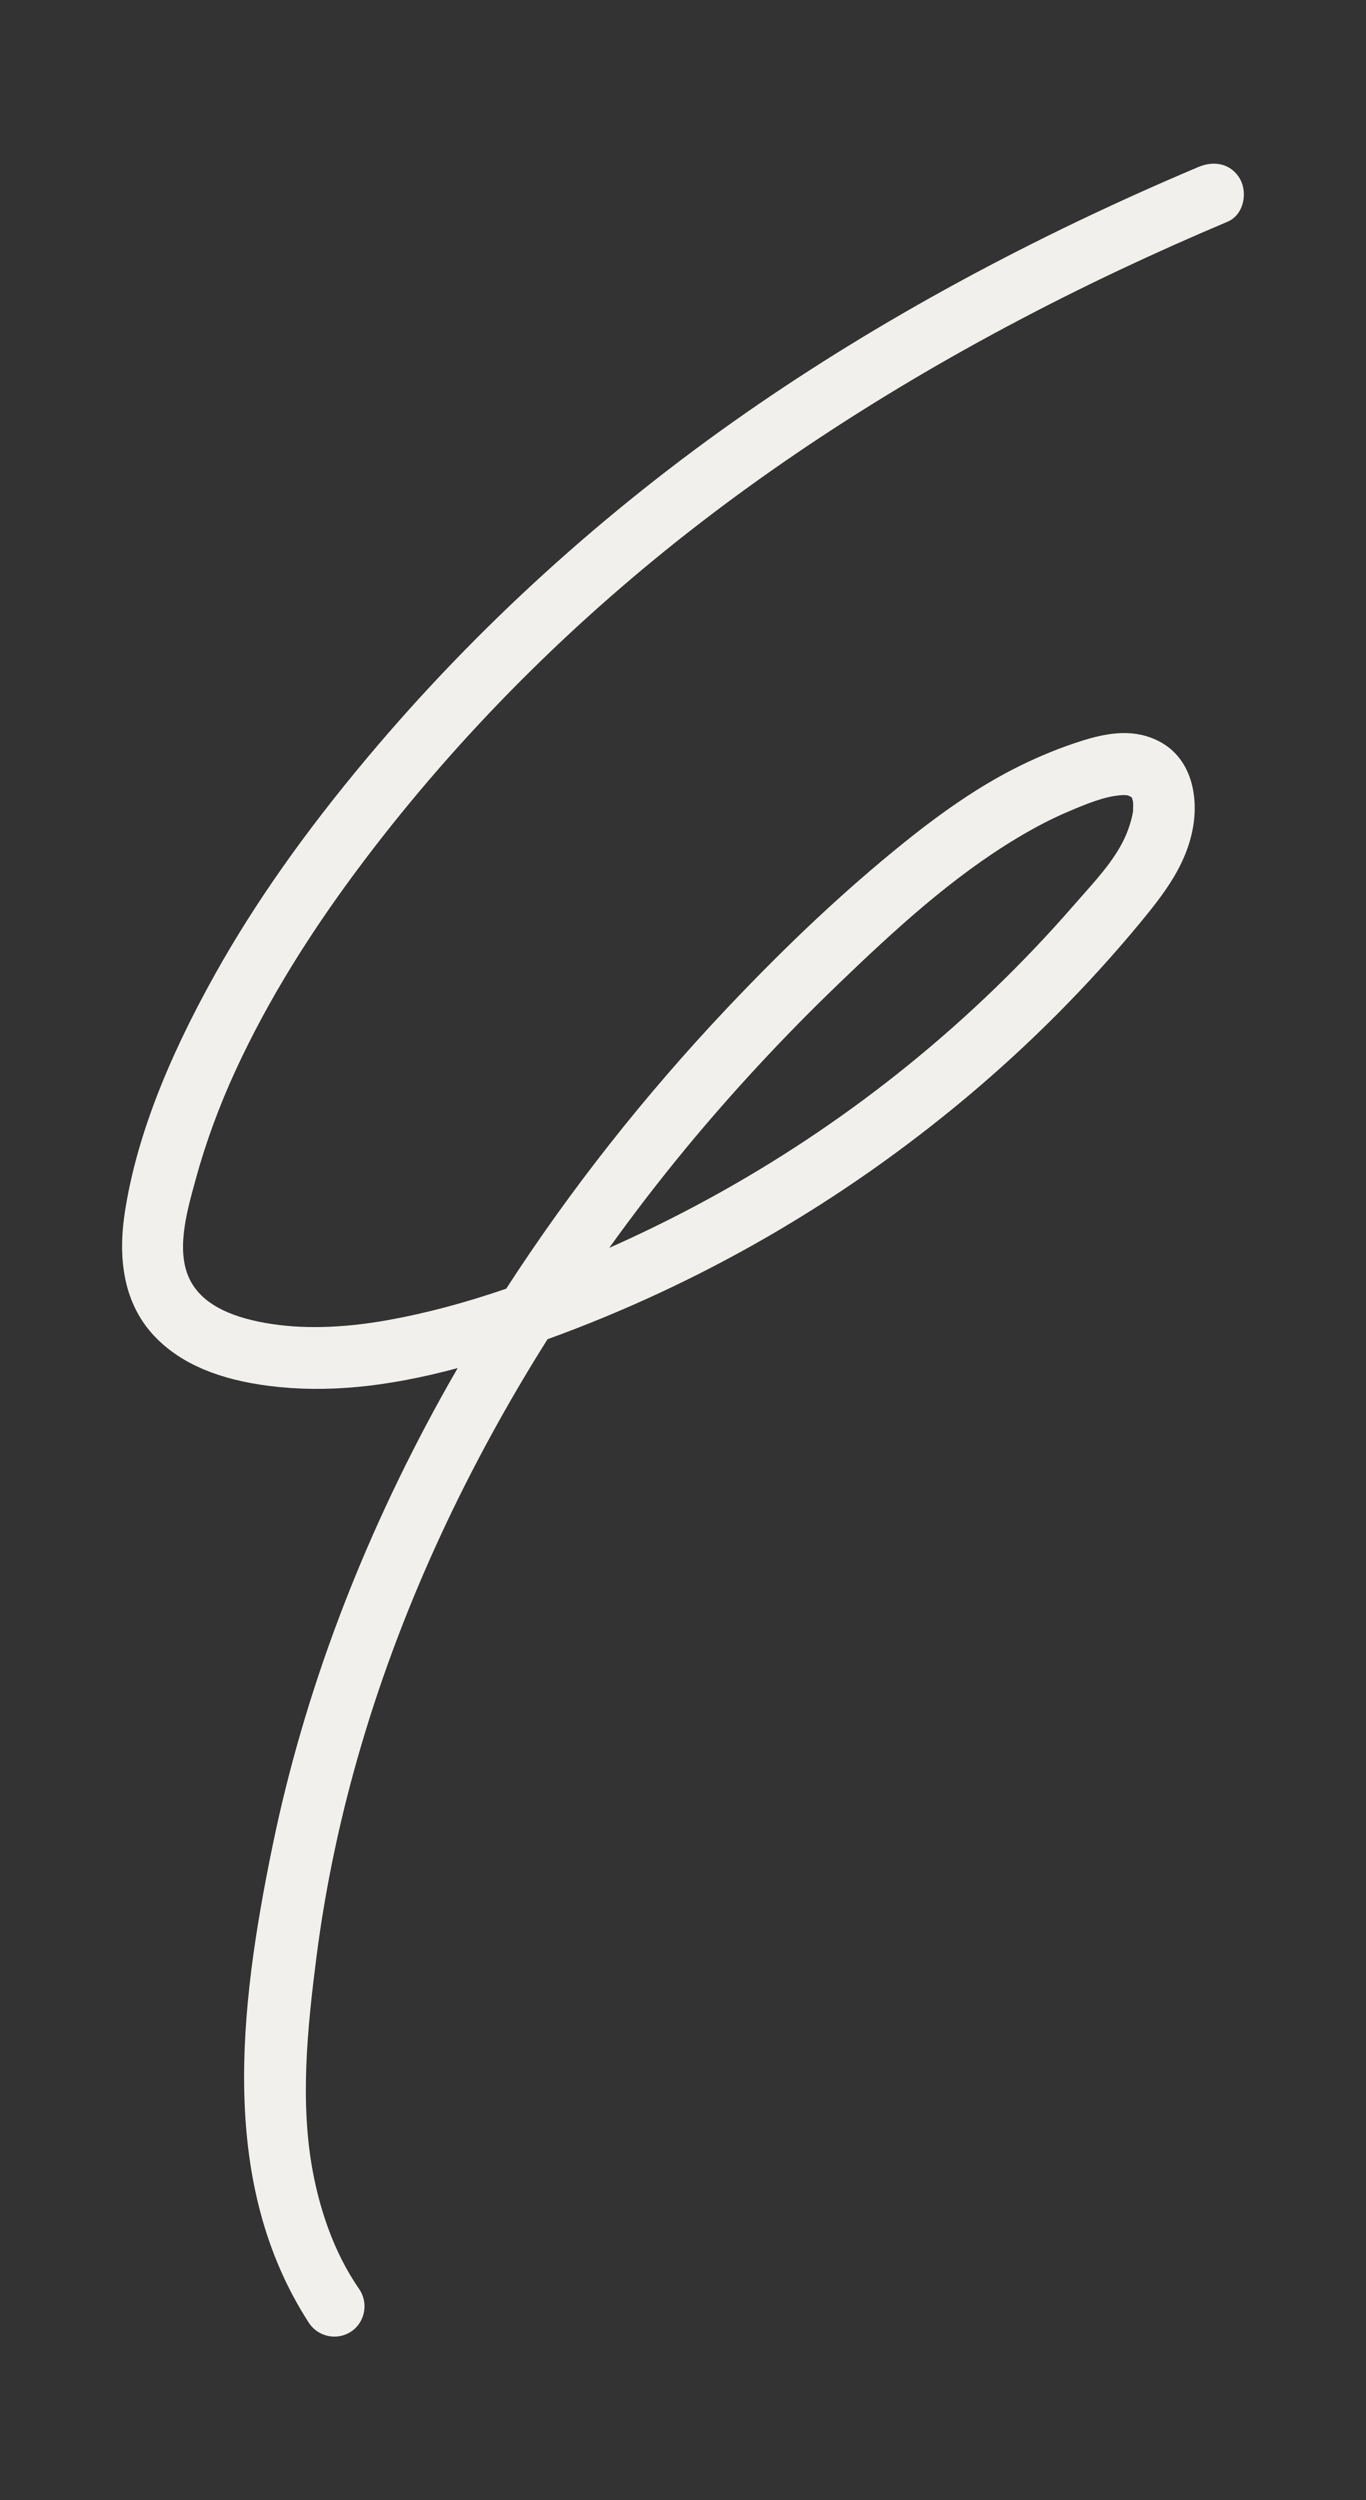 <?xml version="1.0" encoding="UTF-8"?>
<svg id="Layer_1" data-name="Layer 1" xmlns="http://www.w3.org/2000/svg" viewBox="0 0 532.52 974.39">
  <rect x="0" y="0" width="532.52" height="974.39" fill="#333333" stroke="none"/>
  <defs>
    <style>
      .cls-1 {
        fill: #f2f0ec;
      }
    </style>
  </defs>
  <path class="cls-1" d="M483.34,69.62c-3.24-5.54-9.58-7.31-16.16-4.54-65.25,27.57-124.53,59.77-176.22,95.71-55.63,38.68-105.33,83.9-147.7,134.4-24.49,29.19-43.84,56.67-59.16,84.01-19.58,34.95-31.18,65.48-35.44,93.32-3.23,21.11,.95,37.63,12.41,49.11,9.96,9.97,24.34,16.03,43.95,18.5,21.98,2.77,45.48,.55,73.41-6.97-2.26,3.9-4.36,7.6-6.34,11.18-31.44,56.88-53.56,115.61-65.74,174.55-13.44,65.01-20.84,132.36,14.02,186.3,2.55,3.95,7.21,6.03,11.86,5.28,8.64-1.4,12.69-11.32,7.7-18.52-10.33-14.91-15.44-32.11-17.96-45.5-5.12-27.19-2.12-56.23,1.38-83.63,7.07-55.28,23.55-111.02,48.99-165.67,11.87-25.49,25.7-50.8,41.11-75.23,59.53-21.58,114.6-53.39,163.7-94.57,24.39-20.46,46.94-43.13,67.02-67.36,9.93-11.99,18.36-23.09,20.92-37.61,2.34-13.24-1.08-30.49-18.38-35.53-9.73-2.84-19.82,.07-28.53,3.03-7.8,2.65-15.72,6.04-23.55,10.08-13.17,6.81-26.63,15.88-42.35,28.54-22.44,18.07-44.96,39.13-68.83,64.39-32.34,34.22-61.3,71-86.11,109.34-16.3,5.58-31.34,9.58-45.96,12.21-17.87,3.23-33.97,3.62-47.84,1.16-15.18-2.68-24.73-8-29.2-16.26-5.95-11-1.75-26.28,1.63-38.56l.38-1.39c3.88-14.16,9.13-28.46,15.61-42.49,12.31-26.65,28.71-53.37,50.15-81.71,37.03-48.93,81.37-93.37,131.78-132.08,47.4-36.39,102.08-69.32,162.53-97.89,13.54-6.39,27.72-12.73,42.17-18.83,2.64-1.12,4.64-3.39,5.64-6.39,1.15-3.47,.81-7.44-.9-10.37Zm-216.47,378.5c18.66-22.59,38.92-44.42,60.23-64.89,21.1-20.27,43.85-41.35,69.61-56.75,7.08-4.23,13.56-7.57,19.82-10.22l.23-.09c6.5-2.76,13.88-5.88,20.52-6.28,1.03-.06,1.88-.06,2.59,.16,.11,.06,.25,.13,.4,.21,.22,.11,.48,.25,.77,.38,.28,.27,.34,.53,.61,1.58l.06,.39c.03,.38,.05,.75,.05,1.1,0,.25-.02,.81-.03,1.31,0,.22-.02,.53,0,.9-.31,2.52-1.15,5.13-1.85,7.14-3.34,9.49-10.6,17.68-17.63,25.6-1.19,1.34-2.38,2.68-3.55,4.03-9.78,11.25-20.18,22.2-30.91,32.56-42.79,41.32-92.15,74.79-146.72,99.47-1.16,.52-2.34,1.05-3.55,1.59,9.51-13.26,19.36-26.06,29.36-38.17h0Z"/>
</svg>